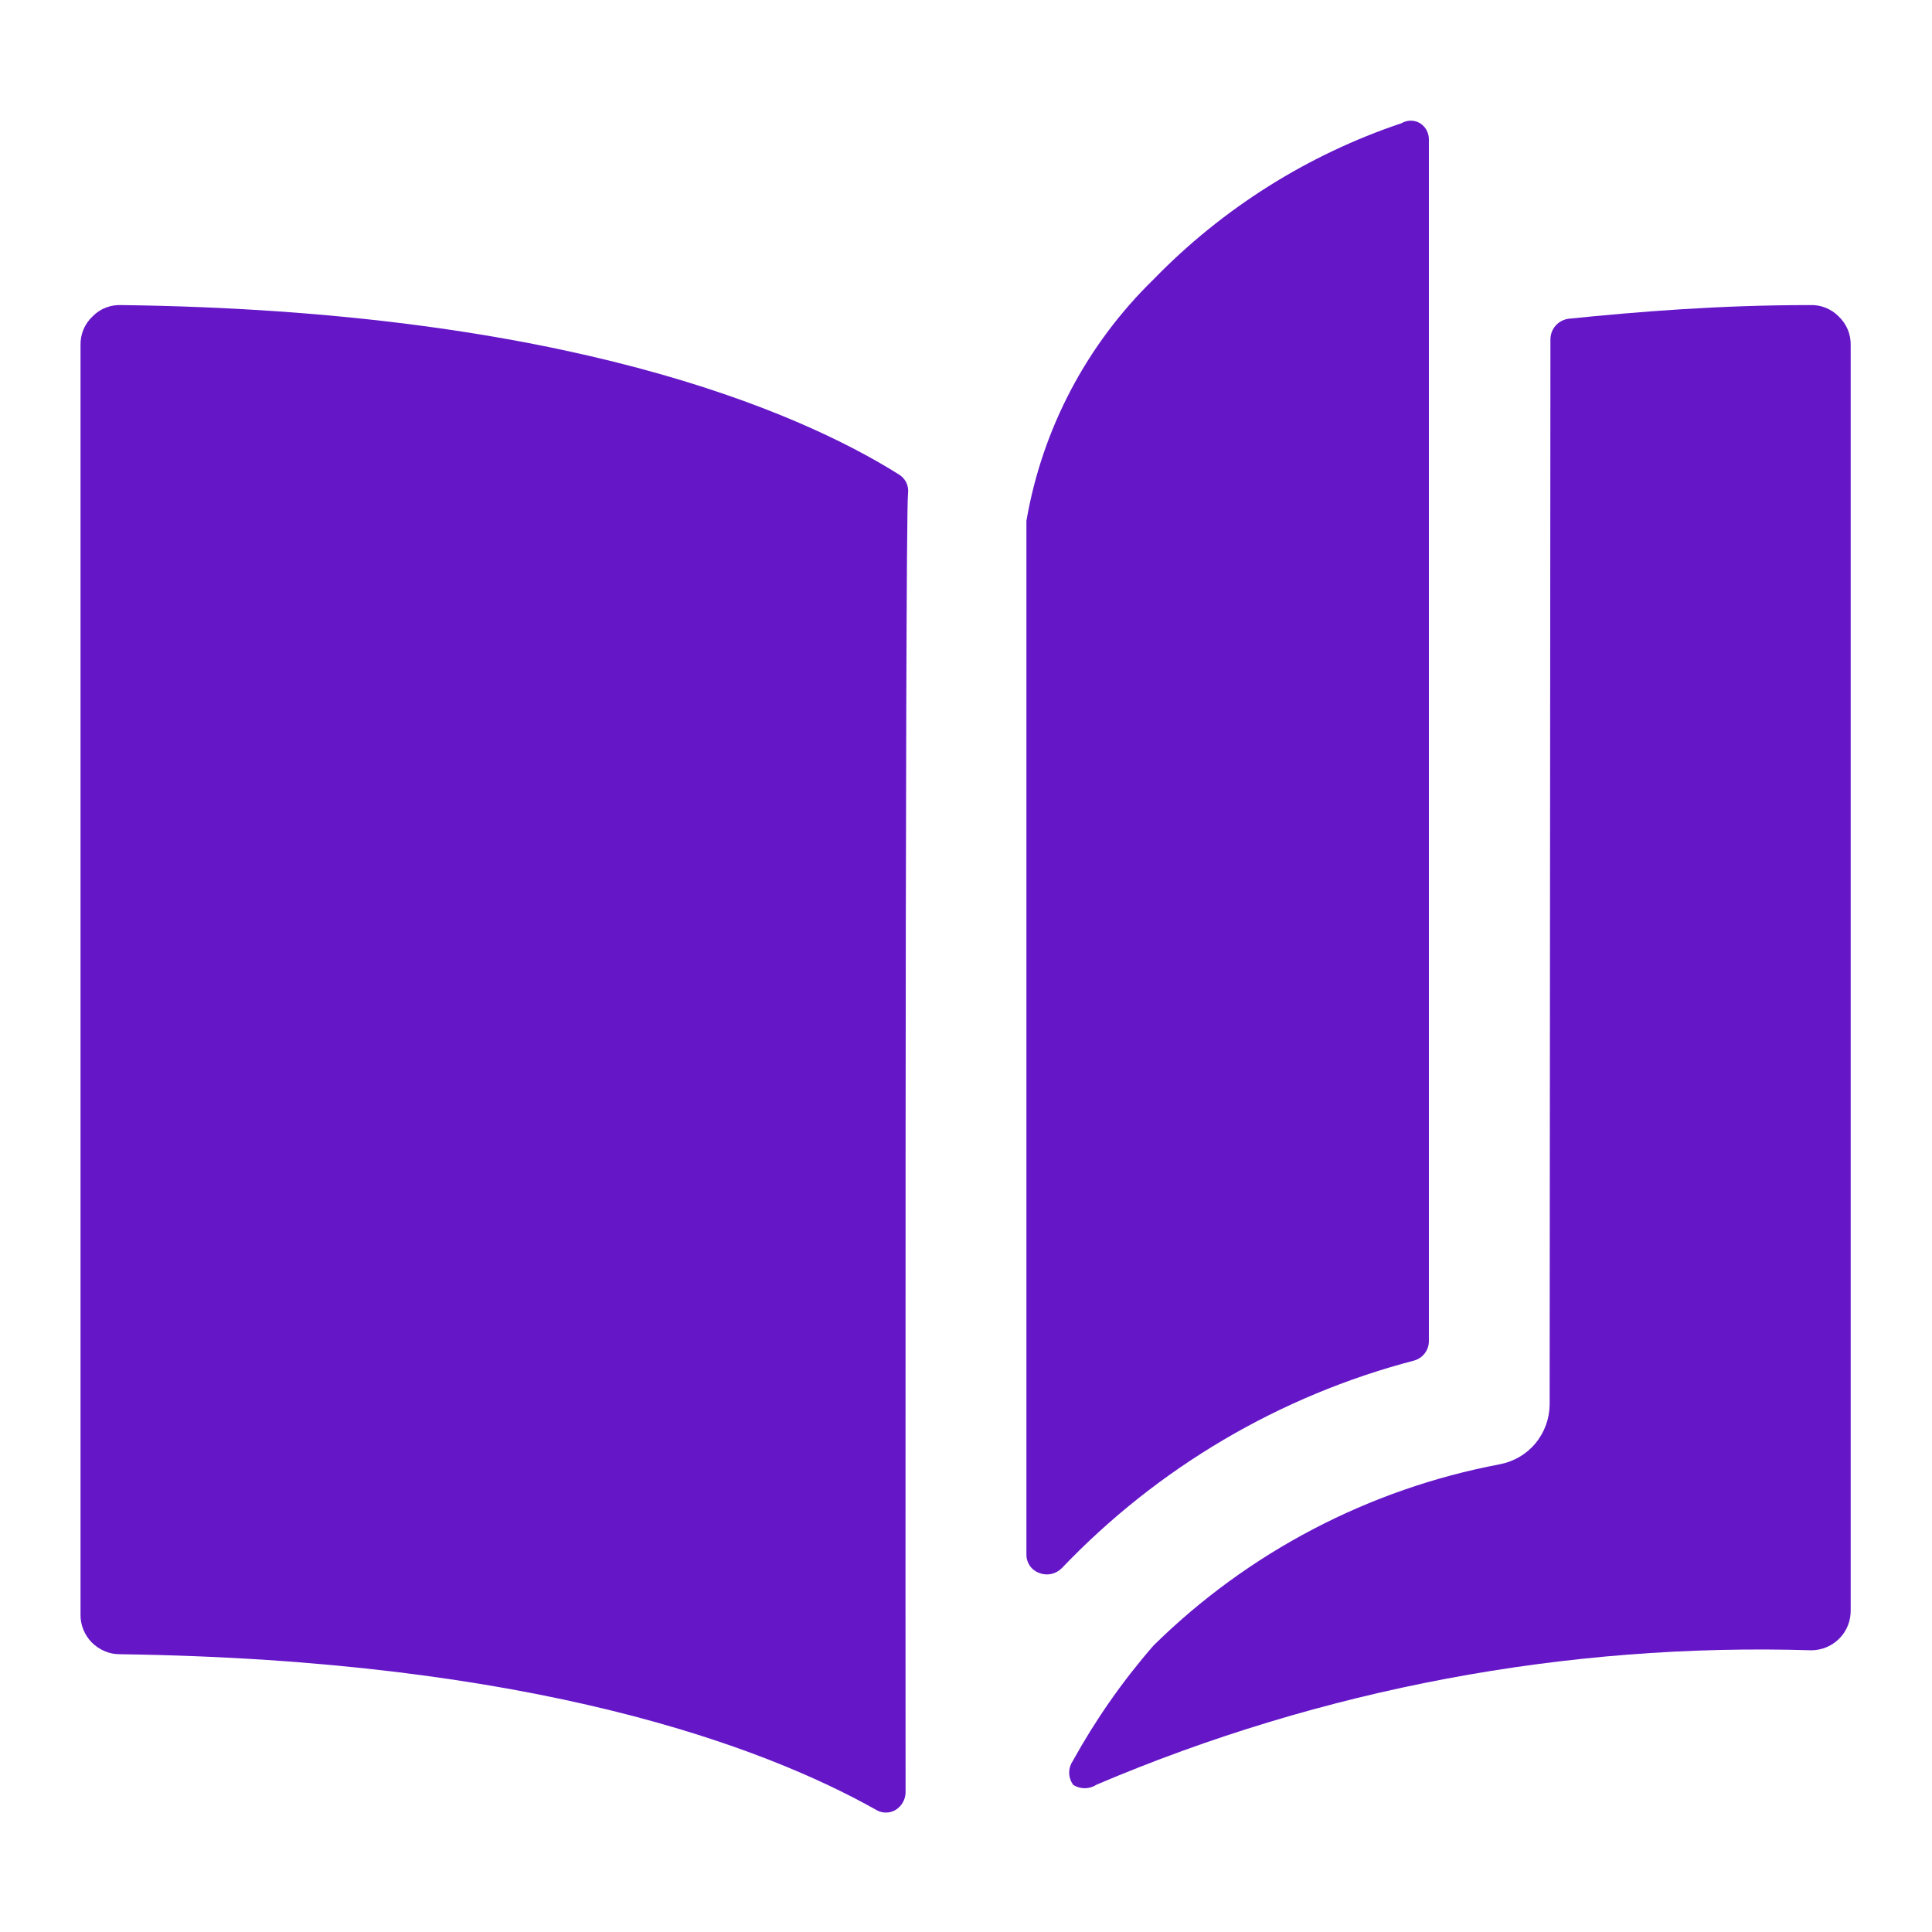 <svg width="22" height="22" viewBox="0 0 22 22" fill="none" xmlns="http://www.w3.org/2000/svg">
<path d="M10.34 5.619C10.346 5.576 10.338 5.532 10.319 5.492C10.299 5.453 10.268 5.421 10.23 5.399C9.075 4.675 6.417 3.538 1.384 3.474C1.323 3.471 1.262 3.481 1.205 3.503C1.148 3.525 1.097 3.559 1.054 3.603C1.009 3.645 0.974 3.696 0.95 3.753C0.927 3.81 0.915 3.871 0.917 3.933V18.379C0.915 18.439 0.926 18.498 0.948 18.554C0.97 18.609 1.003 18.66 1.045 18.703C1.087 18.745 1.137 18.779 1.192 18.802C1.247 18.826 1.306 18.837 1.366 18.837C6.087 18.902 8.699 19.892 9.973 20.607C10.007 20.629 10.047 20.64 10.088 20.64C10.129 20.64 10.168 20.629 10.203 20.607C10.235 20.586 10.262 20.558 10.281 20.524C10.3 20.491 10.311 20.453 10.312 20.414C10.312 20.414 10.303 5.894 10.34 5.619Z" fill="#6517C8"/>
<path d="M17.646 15.996C17.644 16.157 17.587 16.313 17.483 16.437C17.38 16.561 17.236 16.644 17.078 16.674C15.588 16.956 14.216 17.674 13.136 18.737C12.785 19.14 12.478 19.579 12.219 20.047C12.191 20.088 12.175 20.136 12.175 20.185C12.175 20.234 12.191 20.282 12.219 20.323C12.258 20.349 12.305 20.363 12.352 20.363C12.399 20.363 12.446 20.349 12.485 20.323C15.056 19.229 17.833 18.707 20.625 18.792C20.685 18.792 20.744 18.78 20.799 18.757C20.854 18.733 20.904 18.7 20.946 18.657C20.988 18.614 21.021 18.564 21.043 18.508C21.065 18.453 21.075 18.393 21.074 18.333V3.933C21.076 3.871 21.064 3.81 21.041 3.753C21.017 3.696 20.981 3.645 20.937 3.603C20.894 3.559 20.842 3.525 20.785 3.503C20.729 3.481 20.668 3.471 20.607 3.474C19.589 3.474 18.672 3.547 17.857 3.63C17.802 3.639 17.751 3.666 17.714 3.708C17.677 3.75 17.657 3.803 17.655 3.859L17.646 15.996Z" fill="#6517C8"/>
<path d="M16.106 15.492C16.154 15.478 16.195 15.449 16.225 15.409C16.255 15.37 16.271 15.321 16.271 15.272V1.586C16.271 1.549 16.261 1.513 16.244 1.481C16.226 1.449 16.201 1.422 16.17 1.403C16.138 1.384 16.102 1.374 16.065 1.374C16.028 1.374 15.991 1.384 15.959 1.403C14.89 1.762 13.922 2.372 13.136 3.181C12.375 3.922 11.868 4.884 11.688 5.931V17.701C11.687 17.747 11.701 17.792 11.727 17.83C11.753 17.868 11.791 17.896 11.834 17.912C11.878 17.929 11.925 17.933 11.971 17.923C12.016 17.913 12.058 17.89 12.091 17.857V17.857C13.184 16.711 14.574 15.892 16.106 15.492Z" fill="#6517C8"/>
</svg>
